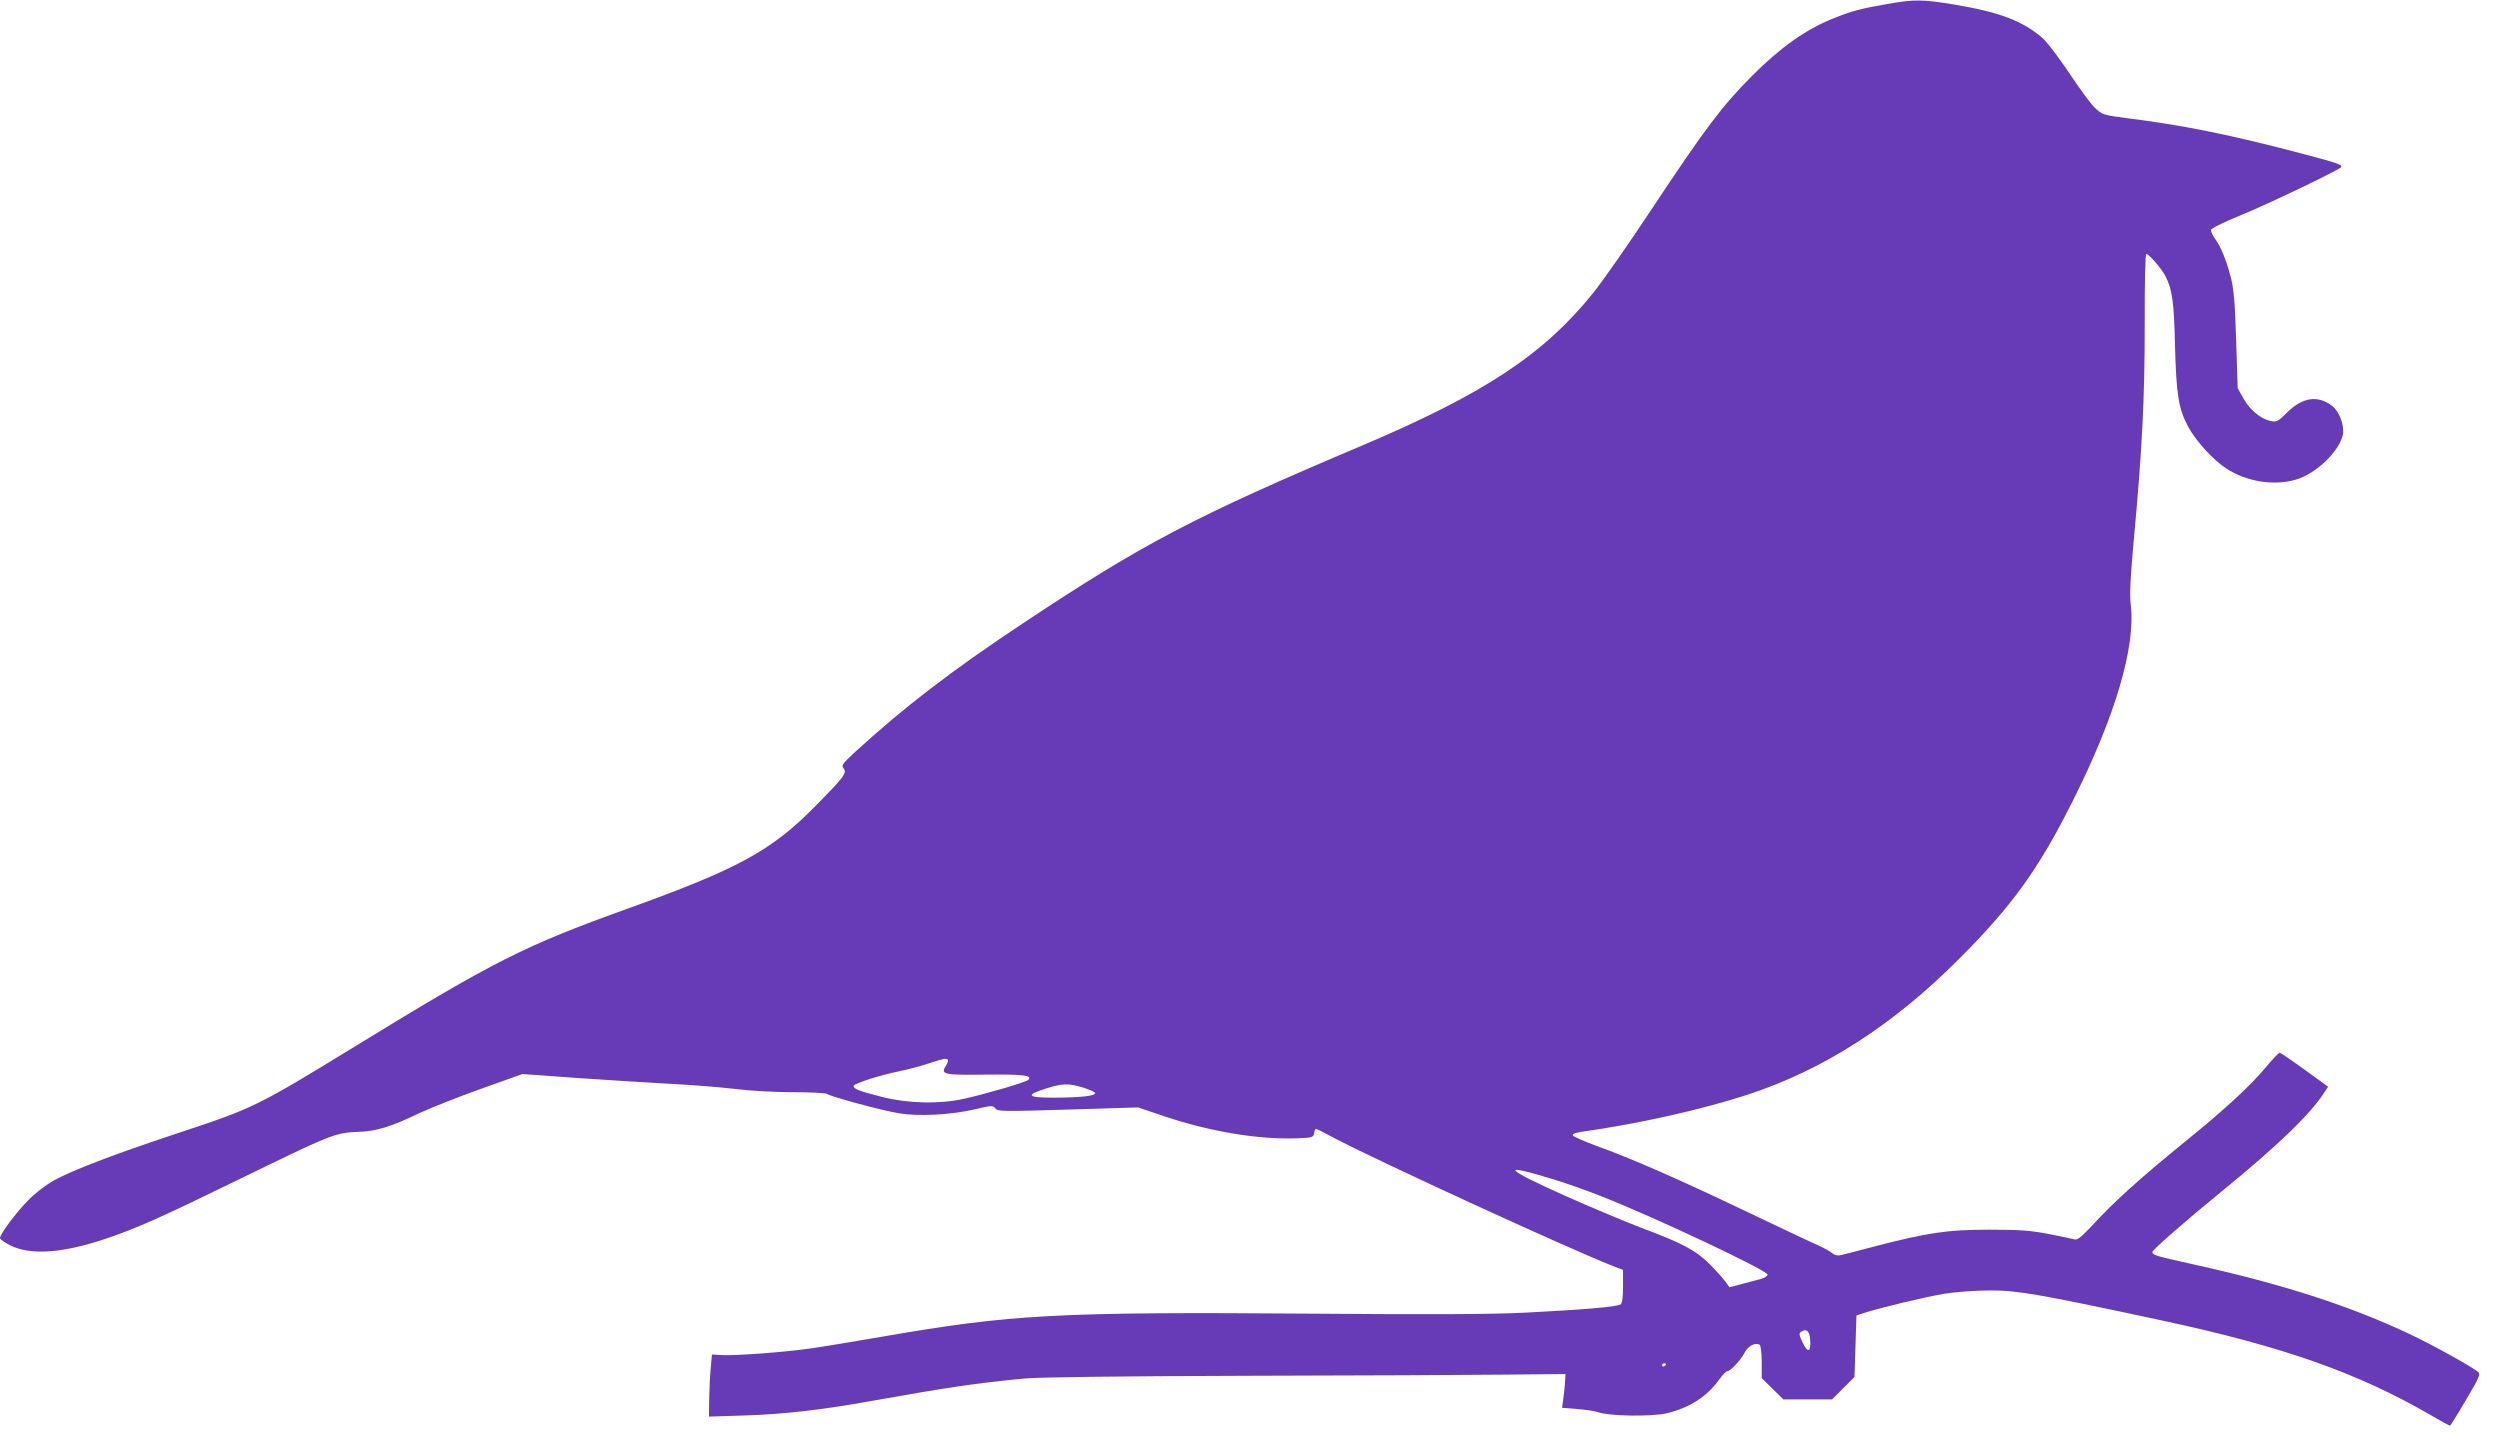 <?xml version="1.0" standalone="no"?>
<!DOCTYPE svg PUBLIC "-//W3C//DTD SVG 20010904//EN"
 "http://www.w3.org/TR/2001/REC-SVG-20010904/DTD/svg10.dtd">
<svg version="1.0" xmlns="http://www.w3.org/2000/svg"
 width="1280pt" height="734pt" viewBox="0 0 1280 734"
 preserveAspectRatio="xMidYMid meet">
<g transform="translate(0,734) scale(0.1,-0.1)"
fill="#673ab7" stroke="none">
<path d="M9660 7319 c-137 -24 -178 -35 -280 -76 -136 -55 -268 -149 -410
-292 -154 -155 -237 -265 -513 -681 -118 -179 -253 -372 -300 -430 -254 -316
-559 -517 -1192 -785 -848 -359 -1110 -496 -1730 -908 -363 -241 -607 -428
-860 -660 -61 -57 -68 -66 -56 -81 19 -23 4 -43 -147 -196 -225 -228 -396
-320 -966 -525 -517 -186 -675 -265 -1376 -695 -521 -319 -527 -322 -929 -455
-315 -104 -534 -188 -627 -240 -38 -21 -97 -66 -130 -101 -61 -61 -144 -173
-144 -193 0 -6 23 -22 52 -37 103 -52 267 -41 487 33 158 53 280 107 671 298
494 241 505 245 625 250 94 3 167 26 315 97 58 27 200 83 315 124 l210 75 290
-21 c160 -11 376 -24 480 -30 105 -5 246 -17 315 -25 70 -9 200 -17 295 -17
94 0 175 -4 180 -9 18 -14 285 -86 368 -99 102 -17 266 -8 387 20 88 21 94 21
106 5 12 -16 37 -16 372 -6 l359 11 133 -45 c239 -80 488 -121 685 -113 74 3
80 5 83 25 2 13 6 23 10 23 4 0 45 -21 92 -46 213 -113 1188 -561 1423 -654
l57 -22 0 -83 c0 -54 -4 -86 -12 -93 -16 -13 -196 -28 -493 -43 -158 -8 -496
-10 -1075 -5 -1321 10 -1552 -3 -2220 -119 -140 -24 -302 -51 -360 -59 -129
-19 -387 -38 -455 -34 l-50 3 -6 -70 c-4 -38 -7 -110 -8 -159 l-1 -89 188 6
c192 6 394 29 632 72 398 71 552 94 795 117 78 7 480 12 1140 14 561 1 1157 4
1325 6 l305 3 -1 -25 c0 -14 -4 -53 -8 -87 l-8 -61 79 -6 c43 -4 92 -11 108
-17 55 -20 272 -23 348 -5 116 27 206 85 268 171 18 25 37 45 44 45 16 0 70
59 89 97 16 32 54 51 75 38 6 -3 11 -41 11 -88 l0 -83 55 -54 56 -55 124 0
125 0 57 57 58 58 5 157 5 158 40 13 c81 26 313 82 410 98 58 9 157 17 235 17
142 0 251 -19 880 -154 619 -133 997 -266 1373 -483 53 -31 99 -56 101 -56 2
0 39 59 81 131 66 111 76 132 64 144 -24 22 -228 136 -344 191 -312 148 -658
260 -1131 364 -175 39 -194 44 -194 60 0 10 172 161 355 310 287 234 458 399
527 509 l18 27 -120 87 c-66 48 -124 87 -128 87 -5 0 -38 -35 -75 -79 -76 -91
-207 -212 -397 -366 -246 -200 -375 -316 -497 -449 -45 -48 -68 -66 -80 -62
-10 3 -70 15 -133 28 -95 18 -148 22 -305 22 -215 0 -314 -15 -585 -85 -85
-23 -165 -43 -178 -46 -13 -3 -30 1 -40 10 -10 9 -43 27 -73 41 -31 13 -202
94 -380 179 -357 170 -575 265 -755 330 -65 24 -119 48 -121 54 -3 7 15 14 44
18 292 41 618 114 853 191 387 127 742 355 1080 694 272 272 406 458 578 800
222 440 329 801 301 1019 -6 48 -1 138 16 326 43 466 56 721 56 1103 -1 201 3
362 8 362 13 0 77 -74 97 -112 36 -69 45 -131 50 -358 7 -252 18 -322 67 -414
38 -72 130 -173 196 -215 105 -68 245 -90 358 -56 104 31 223 147 239 232 8
43 -19 116 -53 143 -74 58 -153 47 -232 -31 -46 -46 -55 -51 -84 -45 -50 10
-107 56 -140 115 l-30 53 -8 247 c-6 197 -12 261 -28 324 -23 87 -50 154 -81
196 -11 16 -20 35 -20 43 0 8 58 37 143 72 141 57 485 222 521 248 16 13 -6
21 -215 76 -363 95 -594 141 -879 177 -121 16 -126 17 -164 53 -21 20 -81 101
-132 179 -52 77 -113 158 -136 178 -102 88 -218 132 -448 171 -169 28 -208 28
-350 3z m-4807 -5405 c3 -4 -1 -17 -10 -31 -29 -44 -11 -48 205 -45 191 2 240
-4 217 -27 -12 -12 -218 -72 -330 -97 -128 -28 -286 -24 -420 10 -115 29 -145
41 -145 56 0 11 136 56 234 75 44 9 111 27 150 40 79 26 90 28 99 19z m691
-142 c33 -10 61 -23 63 -28 5 -15 -77 -24 -215 -24 -134 0 -144 13 -36 47 86
27 114 27 188 5z m2406 -469 c63 -19 177 -59 254 -90 274 -108 846 -378 846
-399 0 -7 -17 -18 -37 -23 -21 -6 -65 -17 -98 -26 l-60 -16 -20 28 c-11 15
-47 56 -81 90 -72 72 -138 107 -349 186 -82 31 -260 106 -395 166 -314 141
-332 167 -60 84z m1318 -822 c5 -64 -11 -71 -38 -16 -19 39 -20 49 -9 56 28
18 44 5 47 -40z m-738 -125 c0 -3 -4 -8 -10 -11 -5 -3 -10 -1 -10 4 0 6 5 11
10 11 6 0 10 -2 10 -4z"/>
</g>
</svg>
